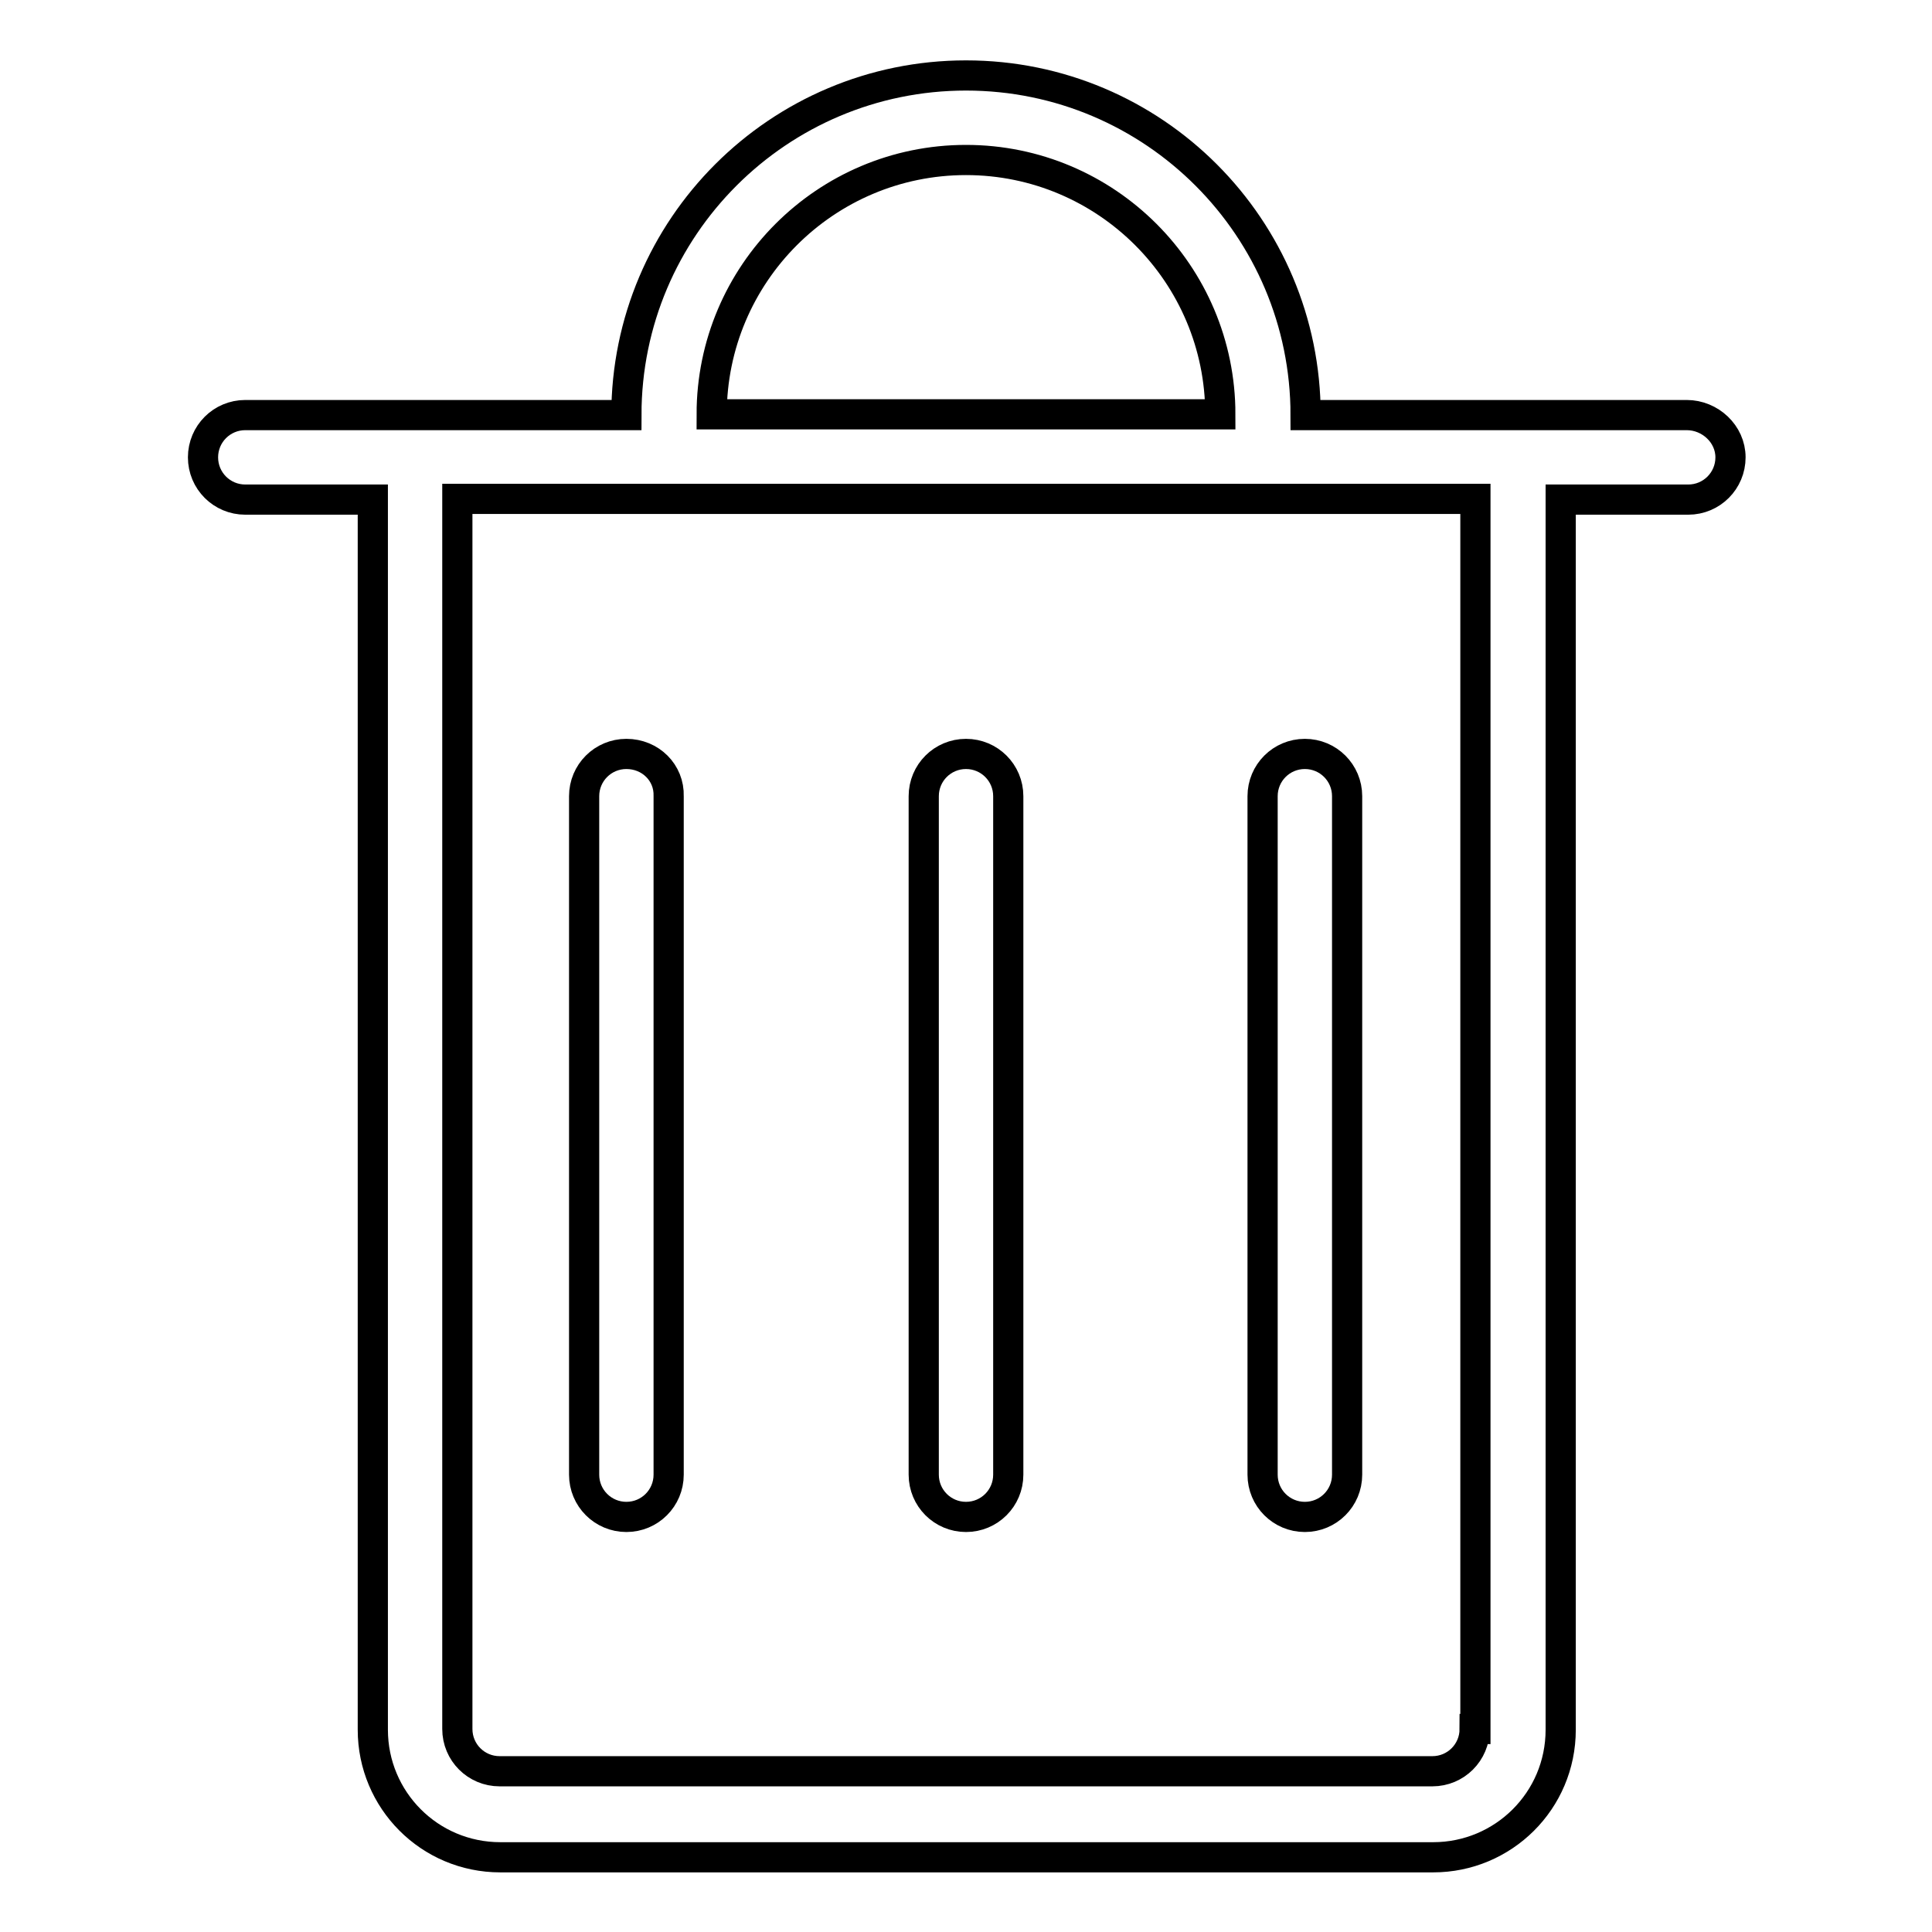 <?xml version="1.0" encoding="utf-8"?>
<!-- Svg Vector Icons : http://www.onlinewebfonts.com/icon -->
<!DOCTYPE svg PUBLIC "-//W3C//DTD SVG 1.1//EN" "http://www.w3.org/Graphics/SVG/1.1/DTD/svg11.dtd">
<svg version="1.1" xmlns="http://www.w3.org/2000/svg" xmlns:xlink="http://www.w3.org/1999/xlink" x="0px" y="0px" viewBox="0 0 256 256" enable-background="new 0 0 256 256" xml:space="preserve">
<g> <path stroke-width="4" fill-opacity="0" stroke="#000000"  d="M83,99.9c-3.1,0-5.6,2.5-5.6,5.6l0,0v89.9c0,3.1,2.5,5.6,5.6,5.6c3.1,0,5.6-2.5,5.6-5.6v-89.9 C88.7,102.4,86.2,99.9,83,99.9z M128,99.9c-3.1,0-5.6,2.5-5.6,5.6l0,0v89.9c0,3.1,2.5,5.6,5.6,5.6c3.1,0,5.6-2.5,5.6-5.6v-89.9 C133.6,102.4,131.1,99.9,128,99.9z M167.3,195.4c0,3.1,2.5,5.6,5.6,5.6c3.1,0,5.6-2.5,5.6-5.6v-89.9c0-3.1-2.5-5.6-5.6-5.6 c-3.1,0-5.6,2.5-5.6,5.6V195.4z"/> <path stroke-width="4" fill-opacity="0" stroke="#000000"  d="M223.5,55H173c0-24.8-20.1-45-45-45c-24.8,0-45,20.1-45,45H32.5c-3.1,0-5.6,2.5-5.6,5.6s2.5,5.6,5.6,5.6 h16.9v163c0,9.3,7.5,16.9,16.9,16.9l0,0h123.6c9.3,0,16.9-7.5,16.9-16.9v-163h16.9c3.1,0,5.6-2.5,5.6-5.6S226.6,55,223.5,55z  M128,21.2c18.6,0,33.7,15.1,33.7,33.7l0,0H94.3C94.3,36.3,109.4,21.2,128,21.2z M195.4,229.1c0,3.1-2.5,5.6-5.6,5.6H66.2 c-3.1,0-5.6-2.5-5.6-5.6v-163h134.9V229.1z"/></g>
</svg>